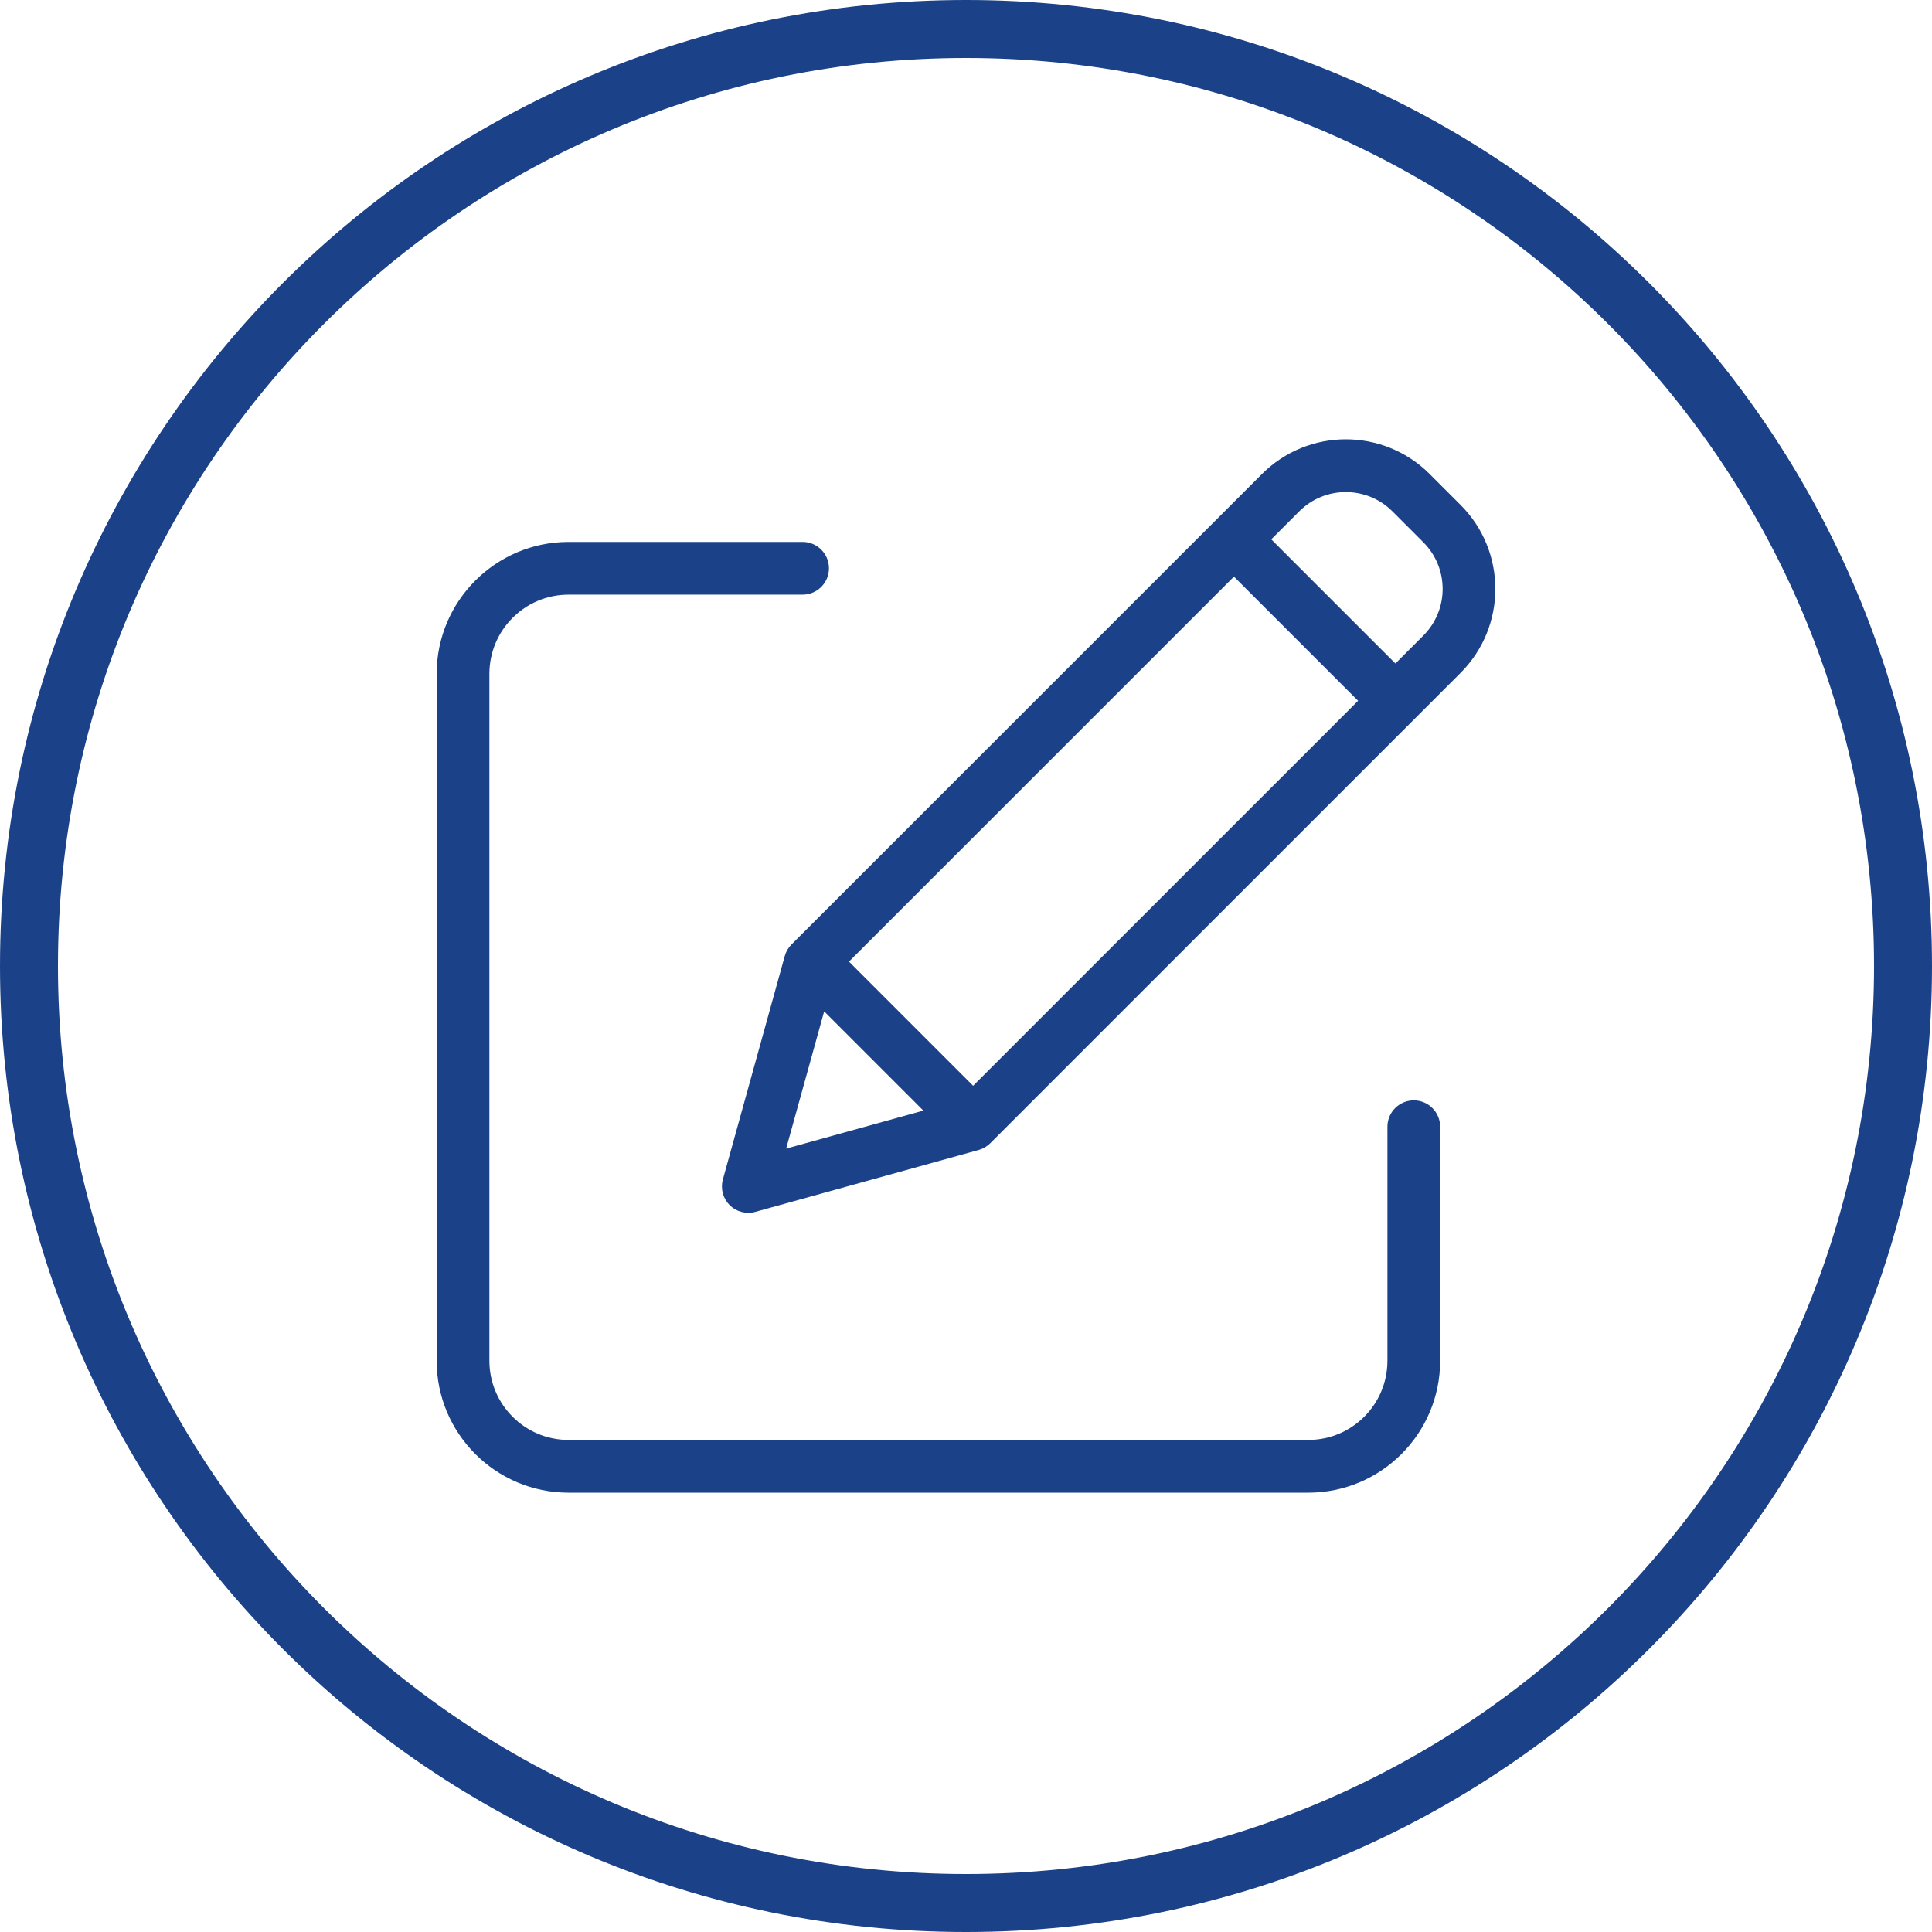 <?xml version="1.0" encoding="UTF-8" standalone="no"?>
<svg
   xmlns:dc="http://purl.org/dc/elements/1.1/"
   xmlns:cc="http://creativecommons.org/ns#"
   xmlns:rdf="http://www.w3.org/1999/02/22-rdf-syntax-ns#"
   xmlns:svg="http://www.w3.org/2000/svg"
   xmlns="http://www.w3.org/2000/svg"
   id="svg19"
   xml:space="preserve"
   height="106.299pt"
   width="106.299pt"
   y="0pt"
   x="0pt"
   version="1.1"><defs
   id="defs23" />
<clipPath
   style="fill:none"
   id="clp1">
	<path
   style="stroke:#000000;shape-rendering:crispEdges"
   id="path2"
   d="M 0,0 H 283.465 V 283.465 H 0 Z" />
</clipPath>
<g
   transform="translate(-70.866,-70.866)"
   style="fill:#1b4288;fill-opacity:1"
   id="g17"
   clip-path="url(#clp1)">
	<g
   style="fill:#1b4288;fill-opacity:1"
   id="g7"
   transform="translate(141.732,265.039)">
		<path
   style="fill:#1b4288;fill-opacity:1"
   id="path5"
   d="m 70.866,-123.307 c 0,-39.138 -31.728,-70.866 -70.866,-70.866 -39.138,0 -70.866,31.728 -70.866,70.866 0,39.138 31.728,70.866 70.866,70.866 39.138,0 70.866,-31.728 70.866,-70.866 z m -4.252,0 c 0,36.79 -29.824,66.614 -66.614,66.614 -36.79,0 -66.614,-29.824 -66.614,-66.614 0,-36.79 29.824,-66.614 66.614,-66.614 36.79,0 66.614,29.824 66.614,66.614 z" />
	</g>
	<g
   style="fill:#1b4288;fill-opacity:1"
   id="g11"
   transform="translate(83.919,131.848)">
		<path
   style="fill:#1b4288;fill-opacity:1"
   id="path9"
   d="m 90.663,19.741 c -1.068,0 -1.934,0.866 -1.934,1.934 0,0 0,17.174 0,17.174 -0.004,3.204 -2.599,5.8 -5.803,5.803 0,0 -54.274,0 -54.274,0 -3.204,-0.003 -5.799,-2.599 -5.803,-5.803 0,0 0,-50.405 0,-50.405 0.004,-3.203 2.599,-5.799 5.803,-5.803 0,0 17.174,0 17.174,0 1.068,0 1.934,-0.866 1.934,-1.934 0,-1.068 -0.866,-1.934 -1.934,-1.934 0,0 -17.174,0 -17.174,0 -5.339,0.006 -9.665,4.332 -9.672,9.671 0,0 0,50.406 0,50.406 0.006,5.339 4.332,9.665 9.672,9.671 0,0 54.274,0 54.274,0 5.339,-0.006 9.665,-4.332 9.671,-9.671 0,0 0,-17.175 0,-17.175 0,-1.068 -0.866,-1.934 -1.934,-1.934 z" />
	</g>
	<g
   style="fill:#1b4288;fill-opacity:1"
   id="g15"
   transform="translate(83.919,131.848)">
		<path
   style="fill:#1b4288;fill-opacity:1"
   id="path13"
   d="m 91.831,-26.204 c -3.399,-3.399 -8.91,-3.399 -12.31,0 0,0 -34.509,34.509 -34.509,34.509 -0.237,0.237 -0.407,0.53 -0.496,0.852 0,0 -4.538,16.383 -4.538,16.383 -0.186,0.672 0.003,1.391 0.496,1.884 0.493,0.493 1.213,0.682 1.884,0.497 0,0 16.383,-4.539 16.383,-4.539 0.322,-0.089 0.615,-0.26 0.852,-0.496 0,0 34.508,-34.51 34.508,-34.51 3.394,-3.402 3.394,-8.908 0,-12.31 0,0 -2.27,-2.27 -2.27,-2.27 z M 49.227,9.562 77.47,-18.681 86.578,-9.572 58.335,18.671 Z m -1.819,3.651 7.277,7.278 -10.066,2.789 z m 43.958,-27.572 c 0,0 -2.051,2.051 -2.051,2.051 l -9.109,-9.109 c 0,0 2.052,-2.051 2.052,-2.051 1.888,-1.888 4.95,-1.888 6.838,0 0,0 2.27,2.27 2.27,2.27 1.885,1.89 1.885,4.949 0,6.839 z" />
	</g>
</g>
</svg>